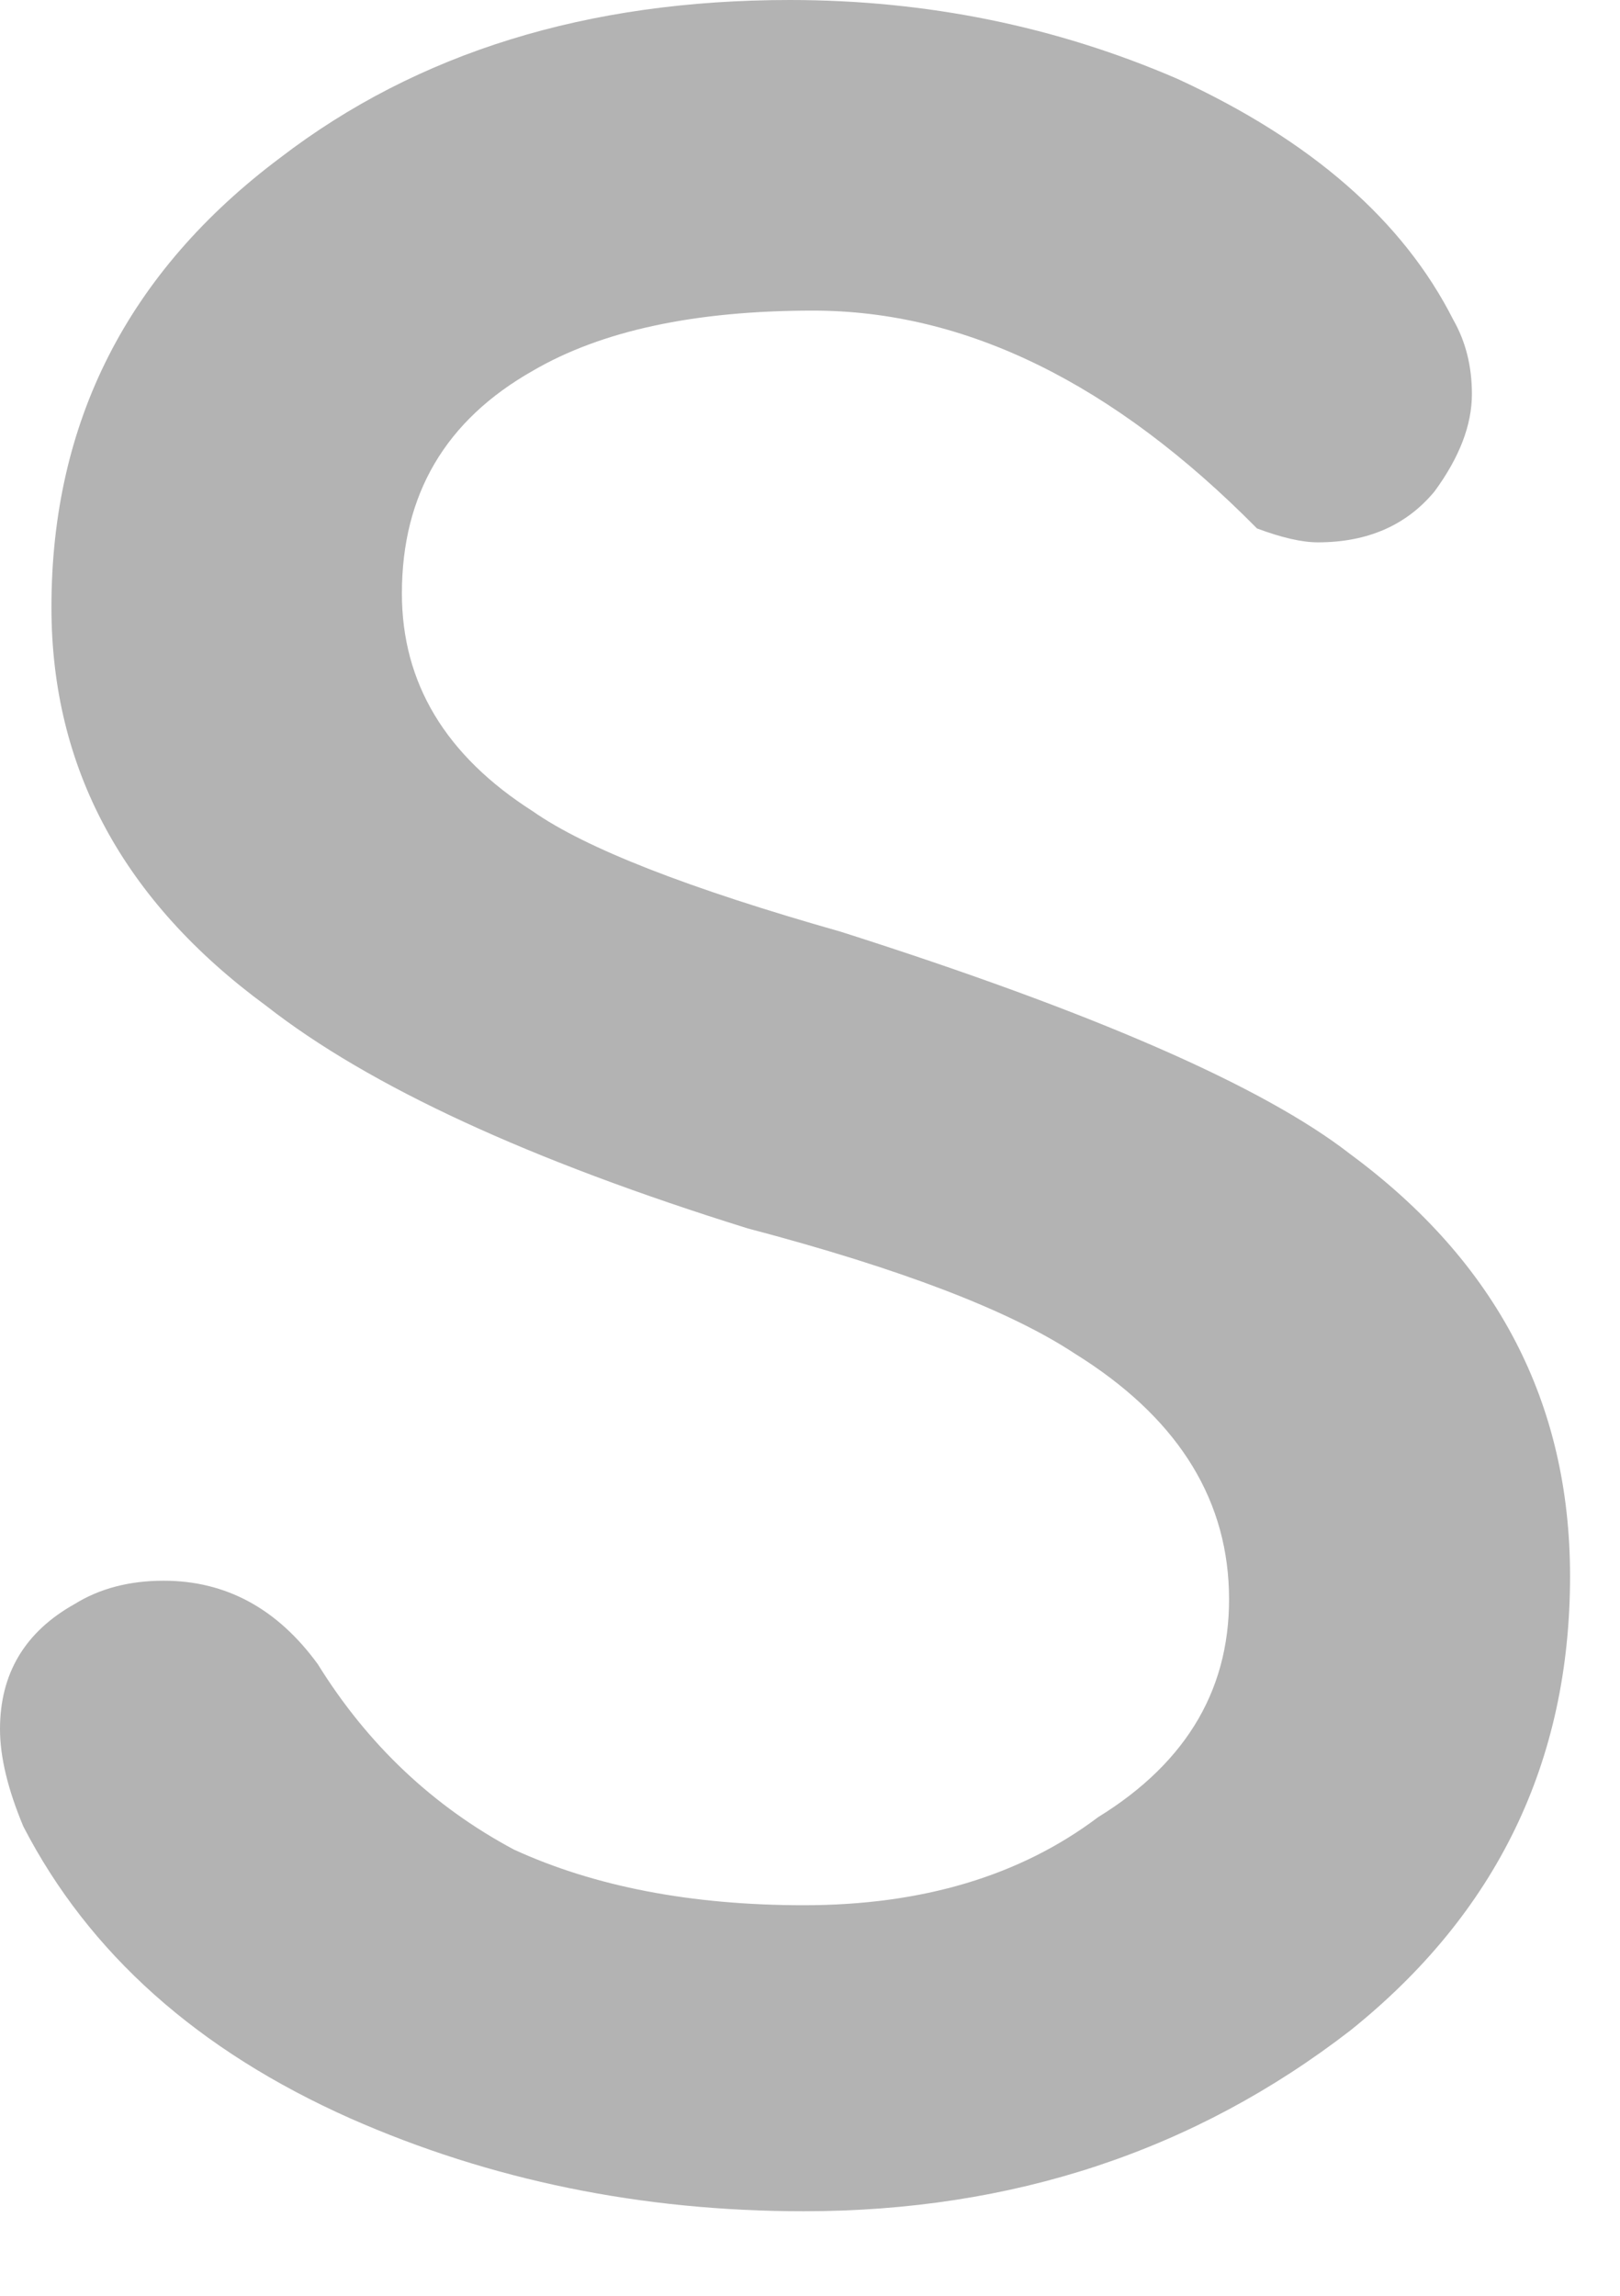 <?xml version="1.0" encoding="utf-8"?>
<svg xmlns="http://www.w3.org/2000/svg" fill="none" height="100%" overflow="visible" preserveAspectRatio="none" style="display: block;" viewBox="0 0 12 17" width="100%">
<path d="M5.954 16.374C4.754 16.374 3.634 16.145 2.596 15.687C1.465 15.184 0.658 14.463 0.173 13.525C0.058 13.25 0 13.01 0 12.804C0 12.392 0.185 12.083 0.554 11.877C0.738 11.763 0.958 11.705 1.212 11.705C1.673 11.705 2.054 11.911 2.354 12.323C2.723 12.918 3.208 13.376 3.807 13.696C4.407 13.971 5.123 14.108 5.954 14.108C6.83 14.108 7.557 13.891 8.134 13.456C8.803 13.044 9.126 12.483 9.103 11.774C9.08 11.065 8.699 10.481 7.961 10.023C7.476 9.703 6.669 9.394 5.538 9.096C3.923 8.593 2.734 8.044 1.973 7.449C0.912 6.671 0.381 5.687 0.381 4.497C0.381 3.124 0.946 2.014 2.077 1.167C3.092 0.389 4.35 0 5.85 0C6.865 0 7.822 0.195 8.722 0.584C9.715 1.041 10.395 1.636 10.765 2.368C10.857 2.529 10.903 2.712 10.903 2.918C10.903 3.147 10.811 3.387 10.626 3.639C10.418 3.89 10.13 4.016 9.761 4.016C9.646 4.016 9.495 3.982 9.311 3.913C8.249 2.838 7.153 2.3 6.023 2.3C5.146 2.3 4.454 2.449 3.946 2.746C3.3 3.112 2.977 3.661 2.977 4.394C2.977 5.057 3.3 5.595 3.946 6.007C4.338 6.282 5.1 6.579 6.23 6.9C8.099 7.495 9.357 8.044 10.003 8.547C11.088 9.348 11.63 10.389 11.63 11.671C11.63 13.044 11.088 14.165 10.003 15.035C8.849 15.927 7.499 16.374 5.954 16.374Z" fill="black" fill-opacity="0.3" id="Vector"/>
</svg>